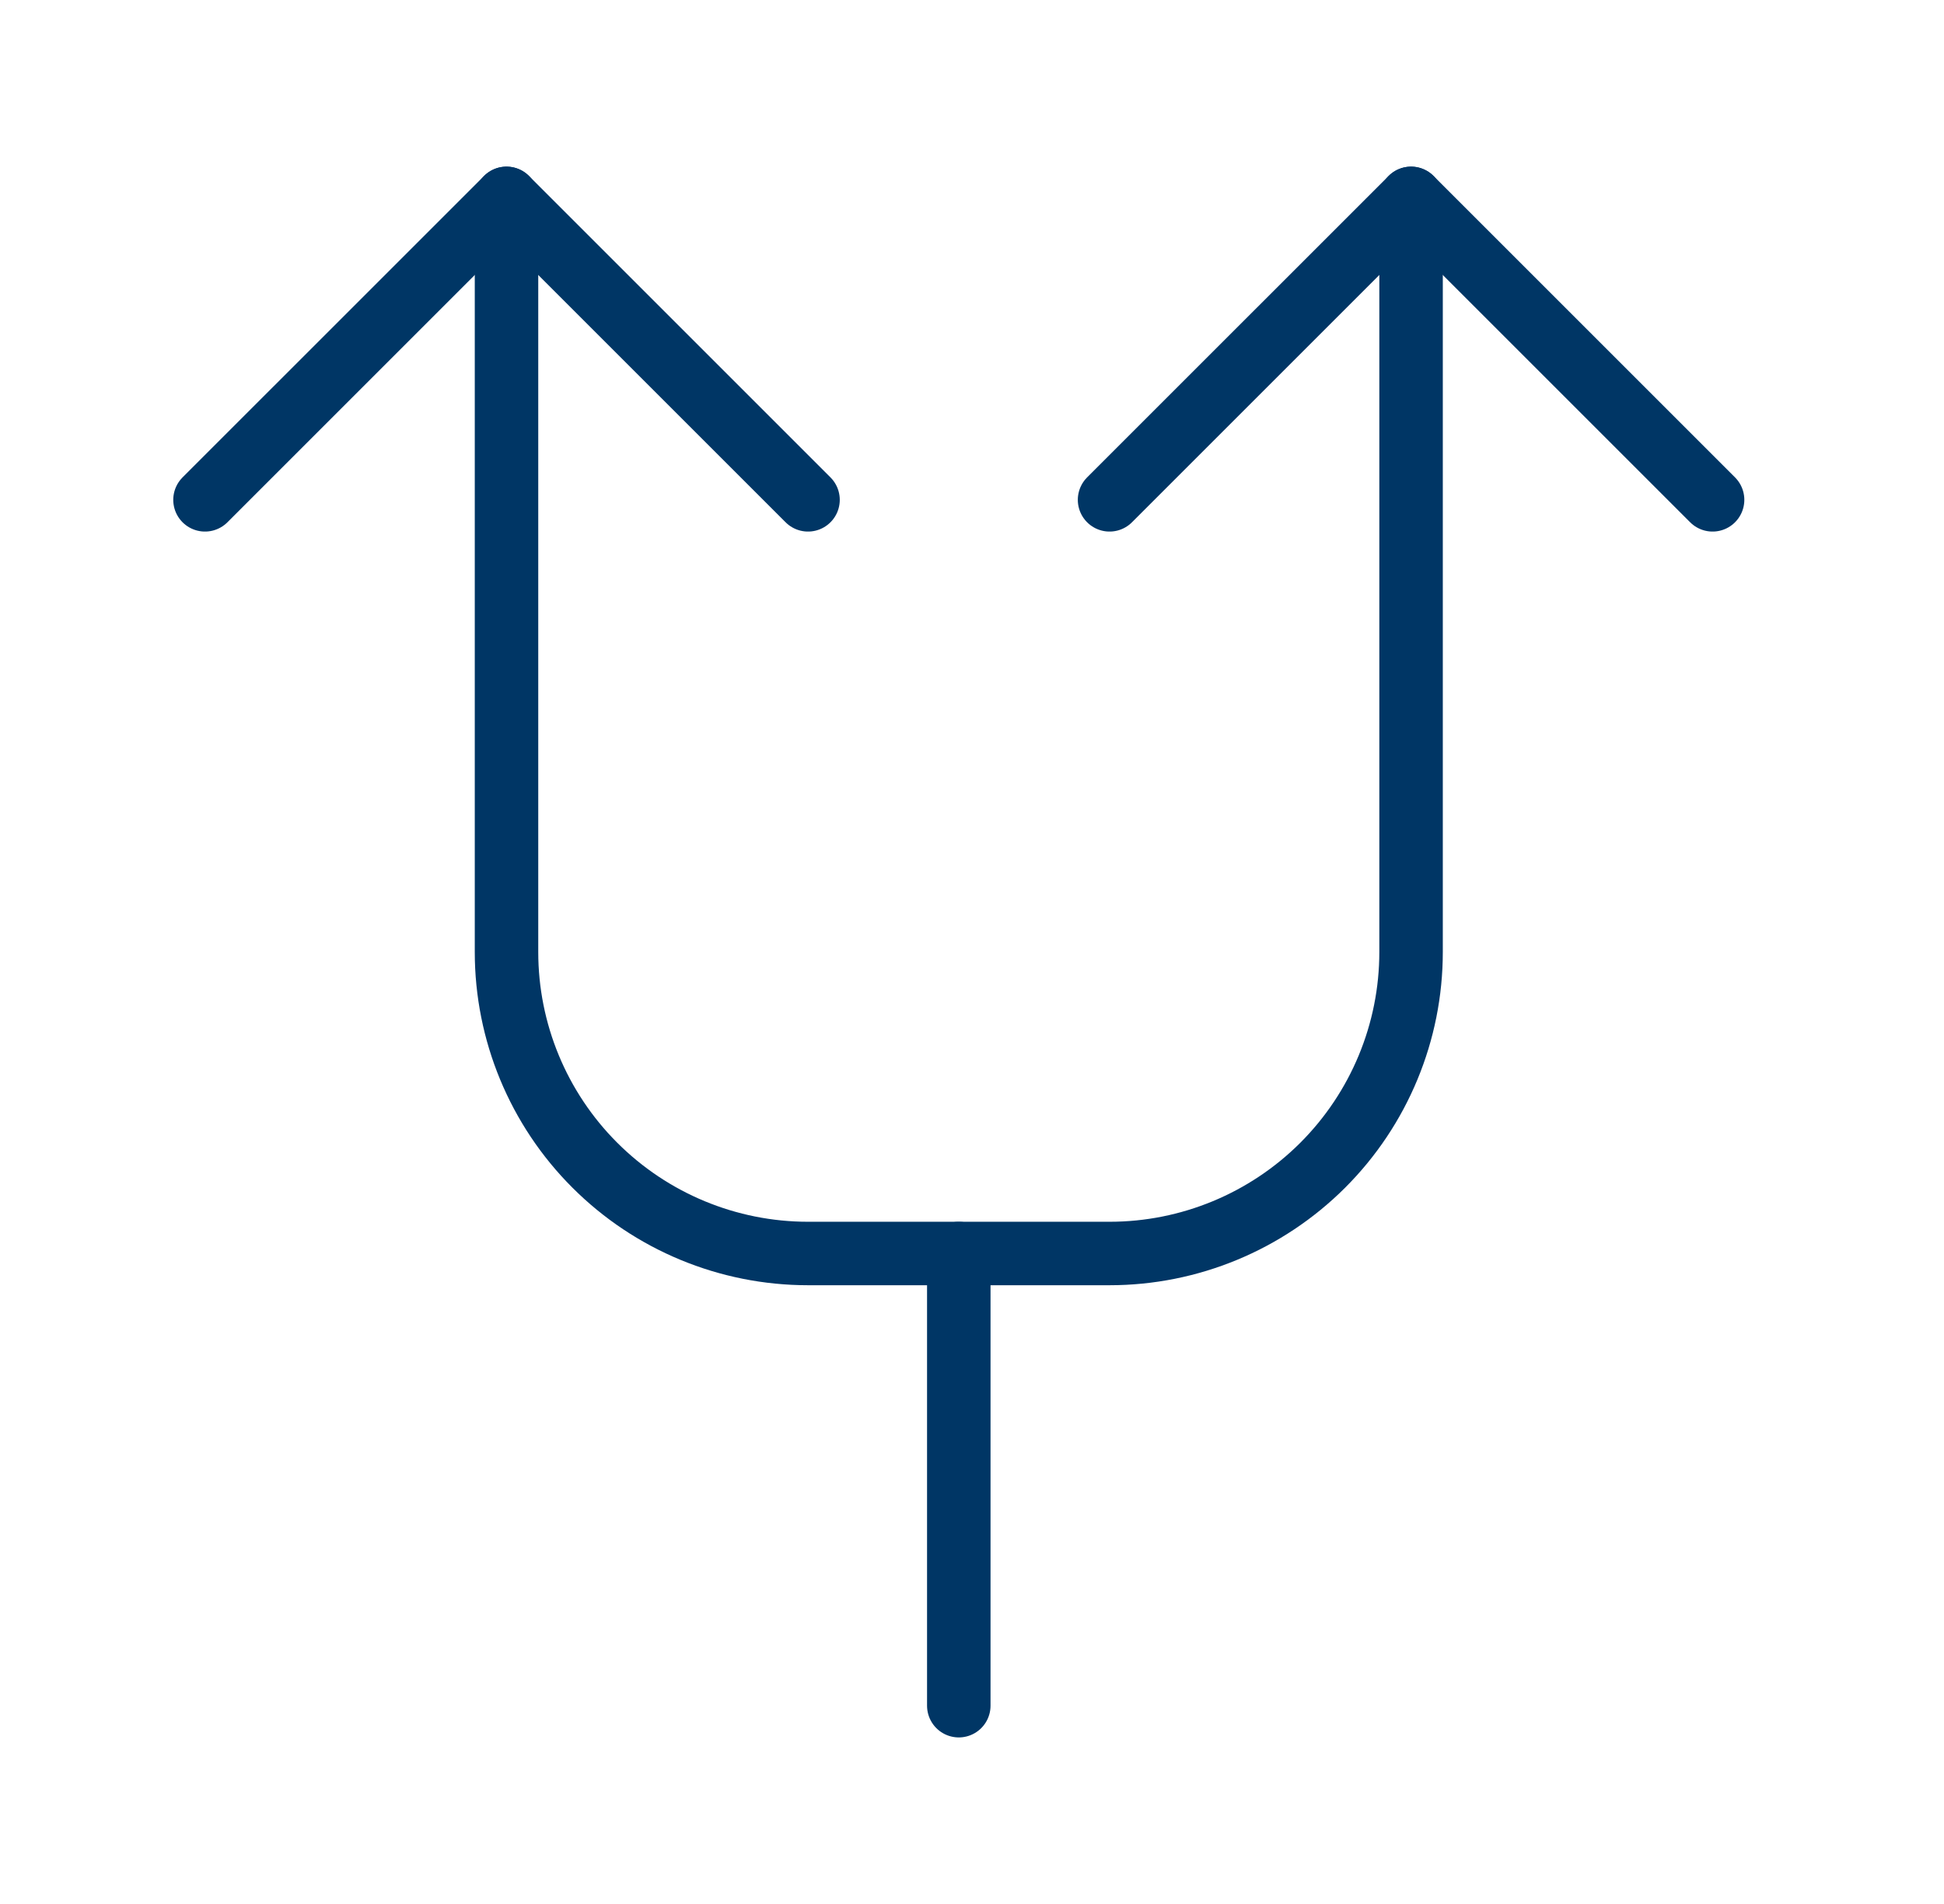<svg width="49" height="48" viewBox="0 0 49 48" fill="none" xmlns="http://www.w3.org/2000/svg">
<g clip-path="url(#clip0_1229_822)">
<path d="M35.567 5.001V24.001C35.567 26.017 34.766 27.95 33.341 29.375C31.915 30.8 29.982 31.601 27.967 31.601H20.367C18.351 31.601 16.418 30.8 14.993 29.375C13.567 27.95 12.767 26.017 12.767 24.001V5.001" stroke="#003665" stroke-width="1.6" stroke-linecap="round" stroke-linejoin="round"/>
<path d="M24.167 31.601V43.001" stroke="#003665" stroke-width="1.6" stroke-linecap="round" stroke-linejoin="round"/>
<path d="M5.167 12.601L12.767 5.001L20.367 12.601" stroke="#003665" stroke-width="1.6" stroke-linecap="round" stroke-linejoin="round"/>
<path d="M27.967 12.601L35.567 5.001L43.167 12.601" stroke="#003665" stroke-width="1.6" stroke-linecap="round" stroke-linejoin="round"/>
</g>
<defs>
<clipPath id="clip0_1229_822">
<rect width="48" height="48" fill="white" transform="translate(0.167 0.001)"/>
</clipPath>
</defs>
</svg>
